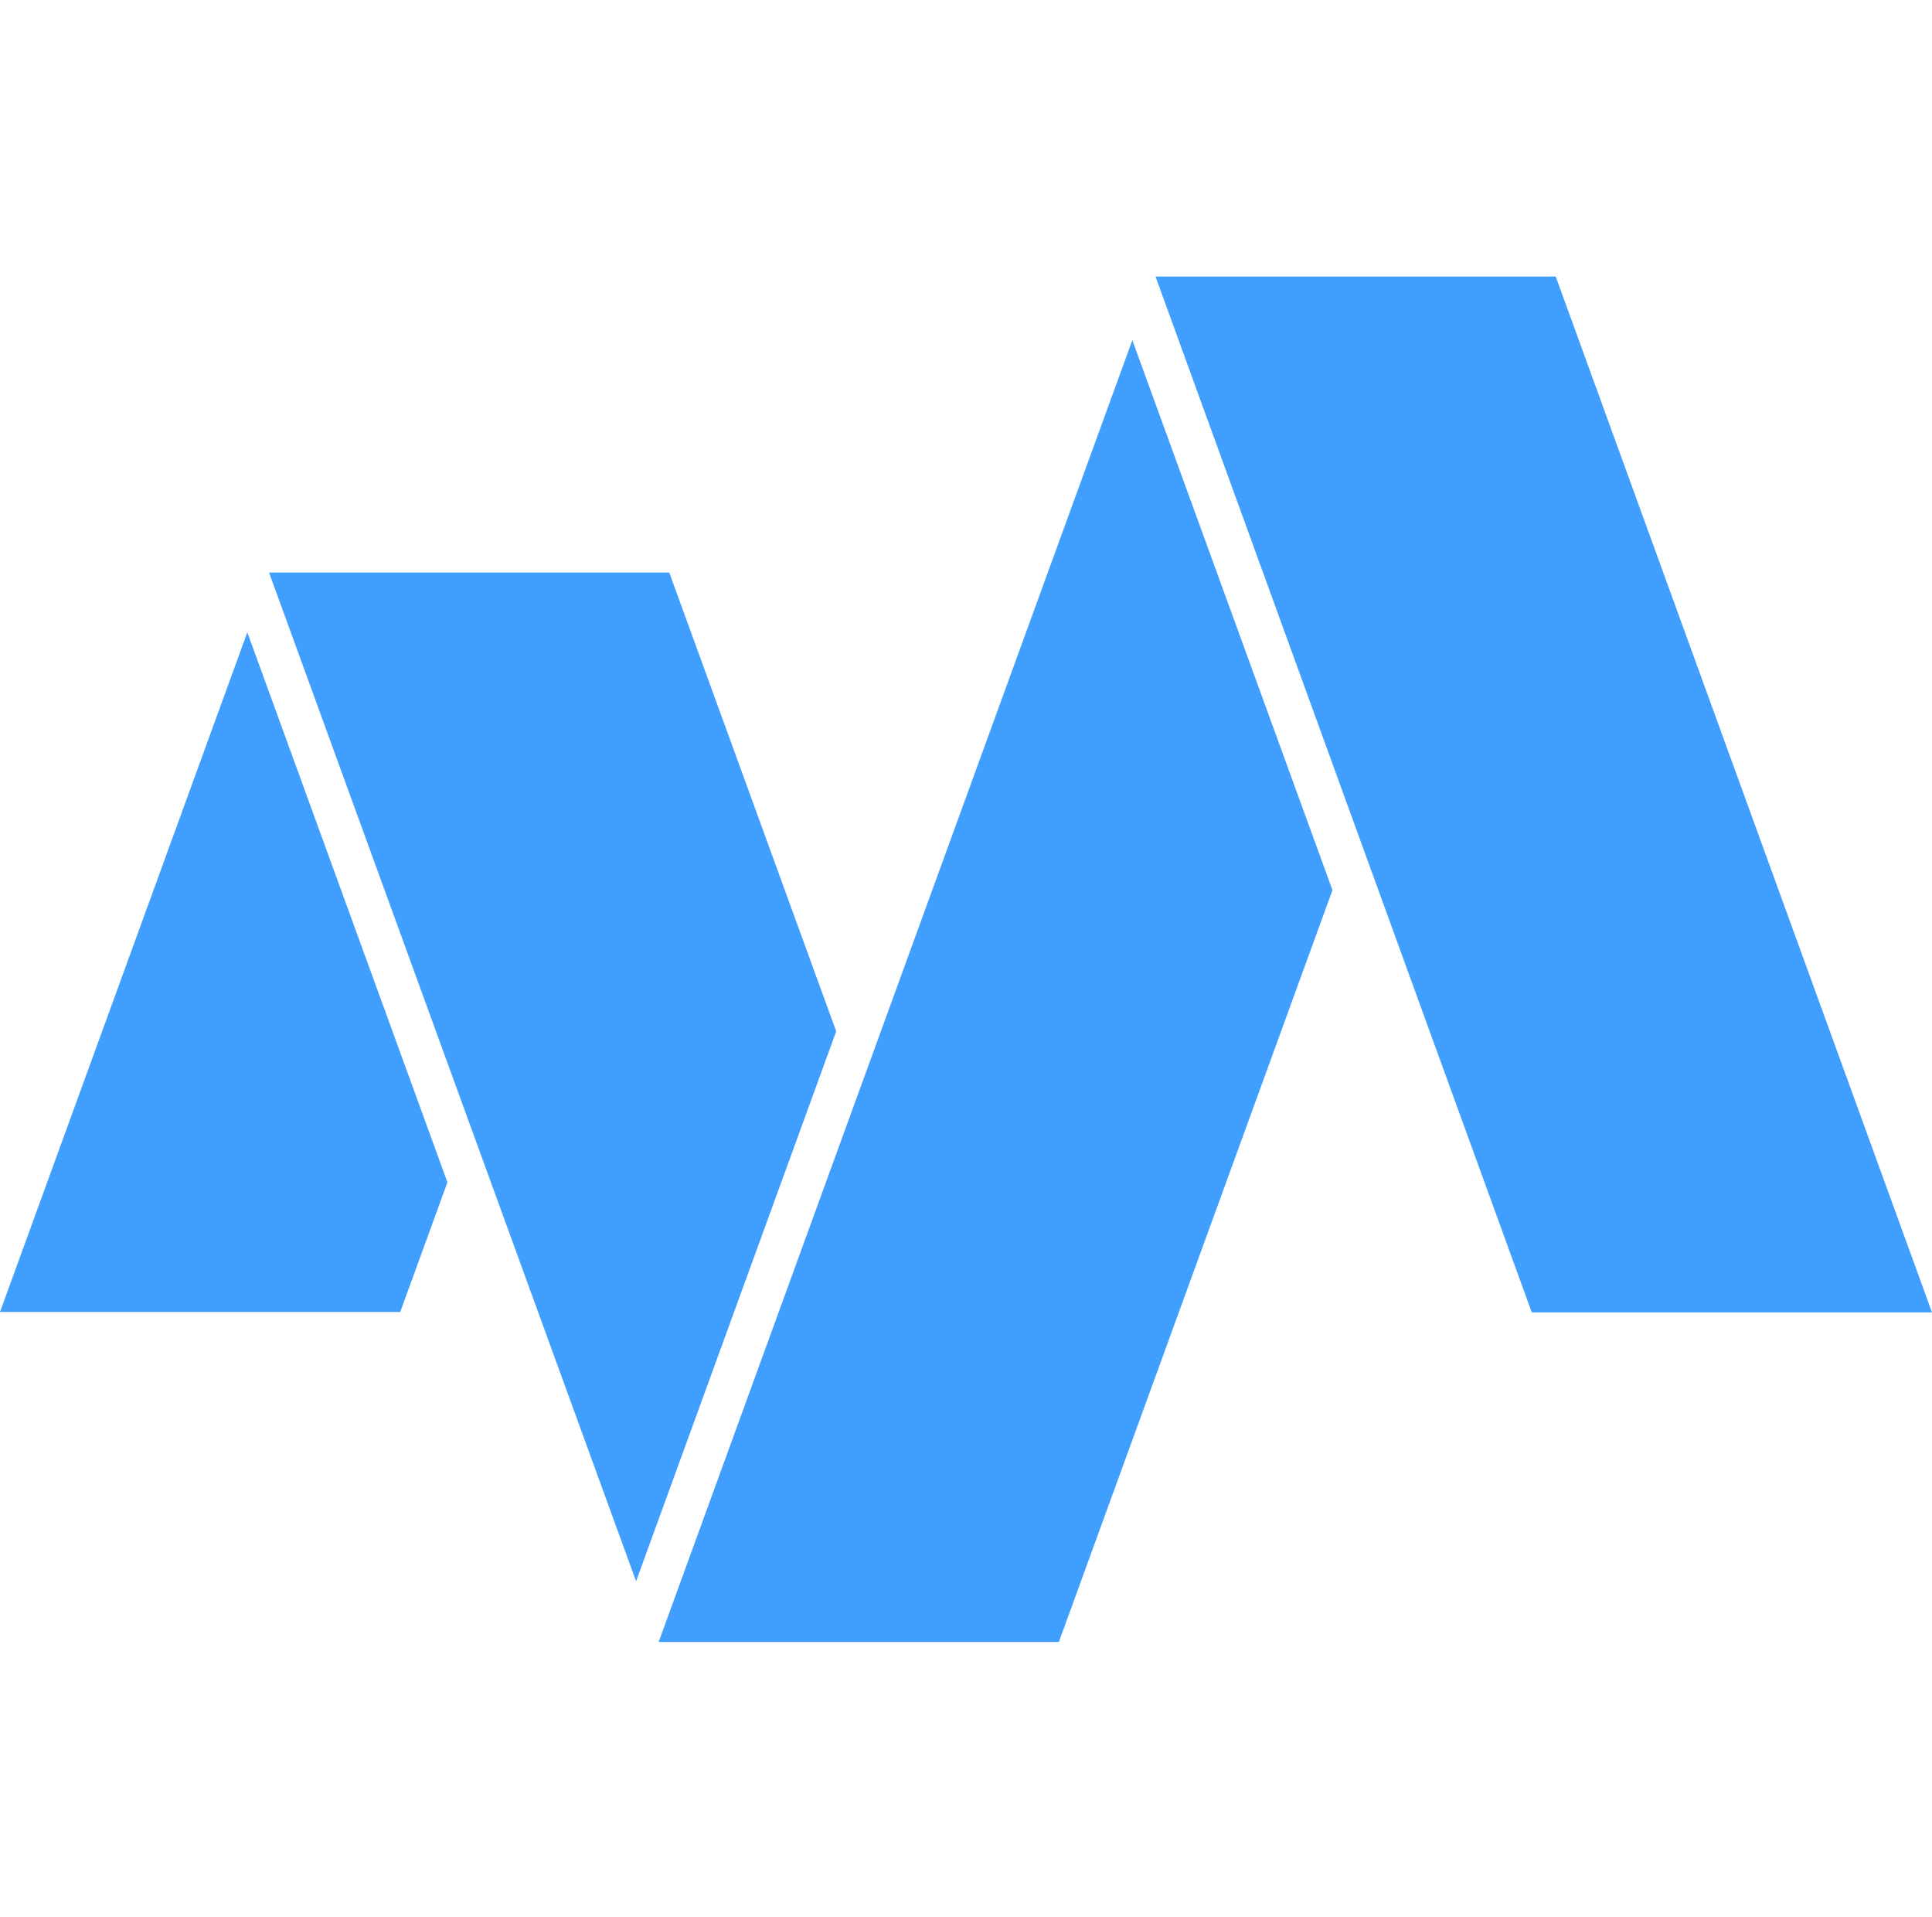 <?xml version="1.0" encoding="UTF-8"?>
<!DOCTYPE svg PUBLIC "-//W3C//DTD SVG 1.1//EN" "http://www.w3.org/Graphics/SVG/1.1/DTD/svg11.dtd">
<!-- Creator: CorelDRAW -->
<svg xmlns="http://www.w3.org/2000/svg" xml:space="preserve" width="52.399mm" height="51.985mm" style="shape-rendering:geometricPrecision; text-rendering:geometricPrecision; image-rendering:optimizeQuality; fill-rule:evenodd; clip-rule:evenodd"
viewBox="0 0 80.362 56.727"
 xmlns:xlink="http://www.w3.org/1999/xlink">
 <defs>
  <style type="text/css">
   <![CDATA[
    .fil0 {fill:#409EFF}
    .fil1 {fill:#409EFF;fill-rule:nonzero}
   ]]>
  </style>
 </defs>
 <g id="图层_x0020_1">
  <g id="_295051392">
   <polygon id="_295050768" class="fil0" points="64.711,0 80.362,43.076 63.714,43.076 48.064,0 "/>
   <polygon id="_295050960" class="fil0" points="27.838,12.31 34.782,31.388 26.458,54.258 11.191,12.31 "/>
   <polygon id="_295051416" class="fil0" points="18.611,37.666 16.648,43.059 -0,43.059 10.287,14.796 "/>
   <polygon id="_295051320" class="fil0" points="55.424,25.516 44.044,56.781 27.397,56.781 47.1,2.647 "/>
  </g>
 </g>
</svg>
